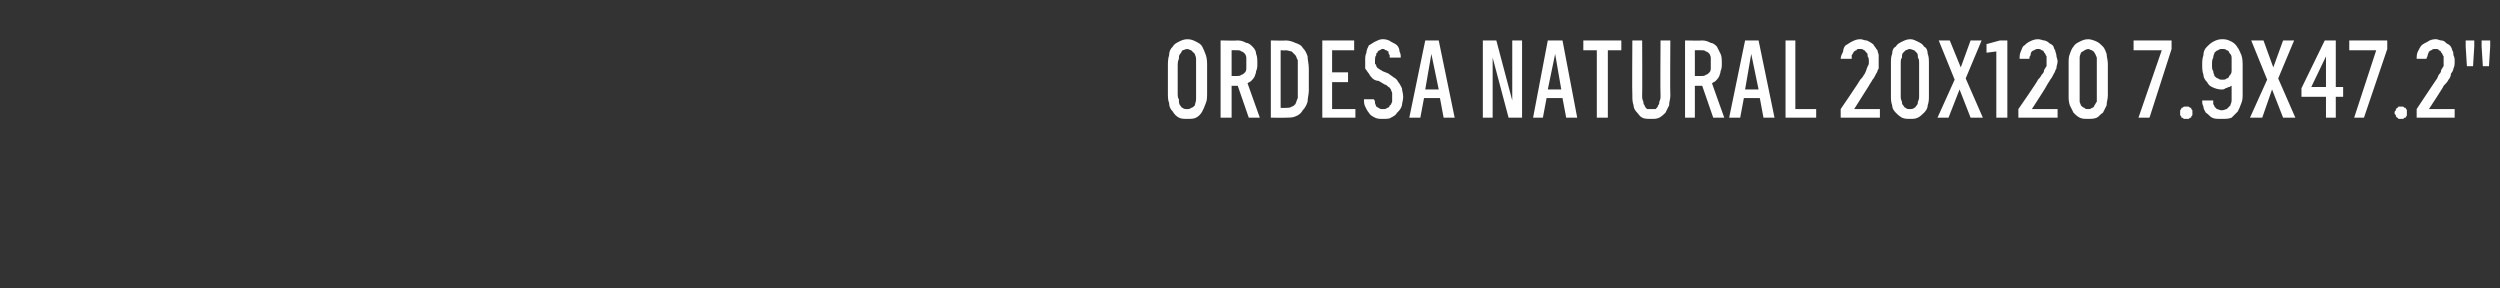 <?xml version="1.0" standalone="no"?>
<!DOCTYPE svg PUBLIC "-//W3C//DTD SVG 1.1//EN" "http://www.w3.org/Graphics/SVG/1.1/DTD/svg11.dtd">
<svg xmlns="http://www.w3.org/2000/svg" version="1.1" width="204px" height="23.5px" viewBox="0 -3 204 23.5" style="top:-3px">
  <rect x="0" y="-3" width="204" height="23.5" fill="#333333" stroke="none"/>
  <desc>Ordesa Natural 20x120 7.9x47.2\“</desc>
  <defs/>
  <g id="Polygon429622">
    <path d="M 96.9 6.7 C 97.2 6.7 97.4 6.7 97.6 6.6 C 97.8 6.5 98 6.3 98.1 6.1 C 98.2 5.9 98.3 5.7 98.4 5.4 C 98.5 5.2 98.5 4.9 98.5 4.5 C 98.5 4.5 98.5 2.4 98.5 2.4 C 98.5 2.1 98.5 1.8 98.4 1.5 C 98.3 1.2 98.2 1 98.1 0.8 C 98 0.6 97.8 0.5 97.6 0.4 C 97.4 0.3 97.2 0.2 96.9 0.2 C 96.6 0.2 96.4 0.3 96.2 0.4 C 96 0.5 95.8 0.6 95.7 0.8 C 95.5 1 95.4 1.2 95.4 1.5 C 95.3 1.8 95.3 2.1 95.3 2.4 C 95.3 2.4 95.3 4.5 95.3 4.5 C 95.3 4.9 95.3 5.2 95.4 5.4 C 95.4 5.7 95.5 5.9 95.7 6.1 C 95.8 6.3 96 6.5 96.2 6.6 C 96.4 6.7 96.6 6.7 96.9 6.7 Z M 96.9 5.9 C 96.7 5.9 96.6 5.9 96.5 5.8 C 96.4 5.8 96.4 5.7 96.3 5.6 C 96.2 5.5 96.2 5.3 96.2 5.1 C 96.1 5 96.1 4.8 96.1 4.5 C 96.1 4.5 96.1 2.4 96.1 2.4 C 96.1 2.2 96.1 2 96.2 1.8 C 96.2 1.6 96.2 1.5 96.3 1.4 C 96.4 1.3 96.4 1.2 96.5 1.1 C 96.6 1.1 96.7 1 96.9 1 C 97 1 97.1 1.1 97.2 1.1 C 97.3 1.2 97.4 1.3 97.5 1.4 C 97.5 1.5 97.6 1.6 97.6 1.8 C 97.6 2 97.6 2.2 97.6 2.4 C 97.6 2.4 97.6 4.5 97.6 4.5 C 97.6 4.8 97.6 5 97.6 5.1 C 97.6 5.3 97.5 5.5 97.5 5.6 C 97.4 5.7 97.3 5.8 97.2 5.8 C 97.1 5.9 97 5.9 96.9 5.9 Z M 99.6 6.6 L 100.5 6.6 L 100.5 4 L 101 4 L 101.9 6.6 L 102.8 6.6 C 102.8 6.6 101.8 3.8 101.8 3.8 C 101.9 3.7 102 3.7 102.1 3.6 C 102.2 3.5 102.3 3.4 102.4 3.2 C 102.4 3.1 102.5 3 102.5 2.8 C 102.6 2.6 102.6 2.4 102.6 2.2 C 102.6 1.9 102.6 1.6 102.5 1.4 C 102.5 1.2 102.4 1 102.2 0.8 C 102.1 0.7 101.9 0.5 101.7 0.5 C 101.5 0.4 101.3 0.3 101 0.3 C 101 0.33 99.6 0.3 99.6 0.3 L 99.6 6.6 Z M 100.5 3.2 L 100.5 1.1 C 100.5 1.1 100.9 1.09 100.9 1.1 C 101.1 1.1 101.2 1.1 101.3 1.2 C 101.4 1.2 101.5 1.3 101.6 1.4 C 101.6 1.4 101.7 1.6 101.7 1.7 C 101.7 1.8 101.7 2 101.7 2.2 C 101.7 2.3 101.7 2.5 101.7 2.6 C 101.7 2.8 101.6 2.9 101.6 2.9 C 101.5 3 101.4 3.1 101.3 3.1 C 101.2 3.2 101.1 3.2 100.9 3.2 C 100.9 3.2 100.5 3.2 100.5 3.2 Z M 103.7 6.6 C 103.7 6.6 104.92 6.62 104.9 6.6 C 105.2 6.6 105.5 6.6 105.7 6.5 C 106 6.4 106.2 6.2 106.3 6 C 106.5 5.8 106.6 5.6 106.7 5.3 C 106.7 5 106.8 4.7 106.8 4.4 C 106.8 4.4 106.8 2.6 106.8 2.6 C 106.8 2.2 106.7 1.9 106.7 1.6 C 106.6 1.3 106.5 1.1 106.3 0.9 C 106.2 0.7 106 0.6 105.7 0.5 C 105.5 0.4 105.2 0.3 104.9 0.3 C 104.92 0.33 103.7 0.3 103.7 0.3 L 103.7 6.6 Z M 104.5 5.8 L 104.5 1.1 C 104.5 1.1 104.92 1.13 104.9 1.1 C 105.1 1.1 105.3 1.2 105.4 1.2 C 105.5 1.3 105.6 1.4 105.7 1.5 C 105.8 1.6 105.8 1.8 105.9 1.9 C 105.9 2.1 105.9 2.3 105.9 2.5 C 105.9 2.5 105.9 4.4 105.9 4.4 C 105.9 4.6 105.9 4.8 105.9 5 C 105.8 5.2 105.8 5.3 105.7 5.5 C 105.6 5.6 105.5 5.7 105.4 5.7 C 105.3 5.8 105.1 5.8 104.9 5.8 C 104.92 5.82 104.5 5.8 104.5 5.8 Z M 107.9 6.6 L 110.6 6.6 L 110.6 5.9 L 108.7 5.9 L 108.7 3.7 L 110 3.7 L 110 2.9 L 108.7 2.9 L 108.7 1.1 L 110.5 1.1 L 110.5 0.3 L 107.9 0.3 L 107.9 6.6 Z M 112.8 6.7 C 112.8 6.7 112.9 6.7 112.9 6.7 C 113.1 6.7 113.4 6.7 113.5 6.6 C 113.7 6.5 113.9 6.4 114 6.2 C 114.2 6 114.3 5.9 114.4 5.6 C 114.4 5.4 114.5 5.2 114.5 4.9 C 114.5 4.6 114.4 4.4 114.4 4.2 C 114.3 4 114.2 3.8 114.1 3.7 C 114 3.5 113.9 3.4 113.7 3.3 C 113.6 3.2 113.4 3.1 113.3 3 C 113.3 3 112.8 2.8 112.8 2.8 C 112.7 2.7 112.6 2.7 112.5 2.6 C 112.4 2.6 112.4 2.5 112.3 2.4 C 112.3 2.3 112.3 2.3 112.2 2.2 C 112.2 2.1 112.2 2 112.2 1.9 C 112.2 1.8 112.2 1.6 112.3 1.5 C 112.3 1.4 112.3 1.3 112.4 1.3 C 112.4 1.2 112.5 1.1 112.6 1.1 C 112.6 1.1 112.7 1 112.8 1 C 112.8 1 112.9 1 112.9 1 C 113 1 113 1.1 113.1 1.1 C 113.2 1.1 113.2 1.2 113.3 1.2 C 113.3 1.3 113.3 1.4 113.4 1.5 C 113.4 1.5 113.4 1.6 113.4 1.7 C 113.4 1.7 114.3 1.7 114.3 1.7 C 114.3 1.5 114.3 1.4 114.2 1.2 C 114.2 1 114.1 0.8 114 0.7 C 113.9 0.6 113.7 0.5 113.5 0.4 C 113.4 0.3 113.1 0.2 112.9 0.2 C 112.9 0.2 112.8 0.2 112.8 0.2 C 112.6 0.2 112.4 0.3 112.2 0.4 C 112 0.5 111.9 0.6 111.7 0.7 C 111.6 0.9 111.5 1.1 111.5 1.3 C 111.4 1.5 111.4 1.7 111.4 1.9 C 111.4 2.2 111.4 2.4 111.4 2.6 C 111.5 2.7 111.6 2.9 111.7 3 C 111.8 3.2 111.9 3.3 112 3.4 C 112.1 3.5 112.3 3.6 112.5 3.6 C 112.5 3.6 113 3.9 113 3.9 C 113.1 3.9 113.2 4 113.3 4.1 C 113.4 4.1 113.4 4.2 113.5 4.3 C 113.5 4.4 113.6 4.5 113.6 4.6 C 113.6 4.7 113.6 4.8 113.6 4.9 C 113.6 5.1 113.6 5.2 113.6 5.3 C 113.5 5.5 113.5 5.6 113.4 5.6 C 113.4 5.7 113.3 5.8 113.2 5.8 C 113.1 5.9 113 5.9 112.9 5.9 C 112.9 5.9 112.8 5.9 112.8 5.9 C 112.7 5.9 112.6 5.9 112.5 5.8 C 112.4 5.8 112.4 5.7 112.3 5.7 C 112.3 5.6 112.2 5.5 112.2 5.4 C 112.2 5.3 112.2 5.2 112.1 5.1 C 112.1 5.1 111.3 5.1 111.3 5.1 C 111.3 5.3 111.3 5.5 111.4 5.7 C 111.5 5.9 111.6 6.1 111.7 6.2 C 111.8 6.4 112 6.5 112.2 6.6 C 112.4 6.7 112.6 6.7 112.8 6.7 Z M 117.5 5 L 117.8 6.6 L 118.7 6.6 L 117.4 0.3 L 116.3 0.3 L 115 6.6 L 115.9 6.6 L 116.2 5 L 117.5 5 Z M 117.4 4.3 L 116.3 4.3 L 116.8 1.4 L 117.4 4.3 Z M 121 6.6 L 121.8 6.6 L 121.8 1.7 L 123.1 6.6 L 124.2 6.6 L 124.2 0.3 L 123.4 0.3 L 123.4 5.2 L 122.1 0.3 L 121 0.3 L 121 6.6 Z M 127.5 5 L 127.8 6.6 L 128.7 6.6 L 127.5 0.3 L 126.3 0.3 L 125.1 6.6 L 125.9 6.6 L 126.2 5 L 127.5 5 Z M 127.4 4.3 L 126.3 4.3 L 126.9 1.4 L 127.4 4.3 Z M 130.3 6.6 L 131.2 6.6 L 131.2 1.1 L 132.3 1.1 L 132.3 0.3 L 129.2 0.3 L 129.2 1.1 L 130.3 1.1 L 130.3 6.6 Z M 134.7 6.7 C 134.7 6.7 134.8 6.7 134.8 6.7 C 135 6.7 135.2 6.7 135.4 6.6 C 135.6 6.5 135.8 6.3 135.9 6.2 C 136 6 136.1 5.8 136.2 5.6 C 136.2 5.3 136.3 5.1 136.3 4.8 C 136.27 4.78 136.3 0.3 136.3 0.3 L 135.5 0.3 C 135.5 0.3 135.47 4.79 135.5 4.8 C 135.5 5 135.5 5.1 135.4 5.3 C 135.4 5.4 135.4 5.5 135.3 5.6 C 135.3 5.7 135.2 5.8 135.1 5.9 C 135 5.9 134.9 5.9 134.8 5.9 C 134.8 5.9 134.7 5.9 134.7 5.9 C 134.6 5.9 134.5 5.9 134.4 5.9 C 134.3 5.8 134.2 5.7 134.2 5.6 C 134.1 5.5 134.1 5.4 134.1 5.3 C 134 5.1 134 5 134 4.8 C 134.02 4.79 134 0.3 134 0.3 L 133.2 0.3 C 133.2 0.3 133.17 4.78 133.2 4.8 C 133.2 5.1 133.2 5.3 133.3 5.6 C 133.3 5.8 133.4 6 133.6 6.2 C 133.7 6.3 133.8 6.5 134 6.6 C 134.2 6.7 134.4 6.7 134.7 6.7 Z M 137.5 6.6 L 138.3 6.6 L 138.3 4 L 138.9 4 L 139.8 6.6 L 140.7 6.6 C 140.7 6.6 139.69 3.8 139.7 3.8 C 139.8 3.7 139.9 3.7 140 3.6 C 140.1 3.5 140.2 3.4 140.3 3.2 C 140.3 3.1 140.4 3 140.4 2.8 C 140.5 2.6 140.5 2.4 140.5 2.2 C 140.5 1.9 140.5 1.6 140.4 1.4 C 140.3 1.2 140.2 1 140.1 0.8 C 140 0.7 139.8 0.5 139.6 0.5 C 139.4 0.4 139.2 0.3 138.9 0.3 C 138.89 0.33 137.5 0.3 137.5 0.3 L 137.5 6.6 Z M 138.3 3.2 L 138.3 1.1 C 138.3 1.1 138.79 1.09 138.8 1.1 C 139 1.1 139.1 1.1 139.2 1.2 C 139.3 1.2 139.4 1.3 139.5 1.4 C 139.5 1.4 139.6 1.6 139.6 1.7 C 139.6 1.8 139.6 2 139.6 2.2 C 139.6 2.3 139.6 2.5 139.6 2.6 C 139.6 2.8 139.5 2.9 139.5 2.9 C 139.4 3 139.3 3.1 139.2 3.1 C 139.1 3.2 139 3.2 138.8 3.2 C 138.79 3.2 138.3 3.2 138.3 3.2 Z M 143.6 5 L 143.9 6.6 L 144.8 6.6 L 143.5 0.3 L 142.4 0.3 L 141.1 6.6 L 142 6.6 L 142.3 5 L 143.6 5 Z M 143.5 4.3 L 142.4 4.3 L 142.9 1.4 L 143.5 4.3 Z M 145.7 6.6 L 148.2 6.6 L 148.2 5.9 L 146.5 5.9 L 146.5 0.3 L 145.7 0.3 L 145.7 6.6 Z M 150.2 6.6 L 153.4 6.6 L 153.4 5.9 L 151.3 5.9 C 151.3 5.9 152.5 4.01 152.5 4 C 152.6 3.8 152.7 3.7 152.8 3.5 C 152.9 3.4 153 3.2 153.1 3 C 153.2 2.9 153.2 2.7 153.3 2.6 C 153.3 2.4 153.3 2.2 153.3 2 C 153.3 1.8 153.3 1.7 153.3 1.5 C 153.3 1.4 153.2 1.2 153.2 1.1 C 153.1 1 153 0.8 152.9 0.7 C 152.9 0.6 152.8 0.6 152.7 0.5 C 152.5 0.4 152.4 0.3 152.3 0.3 C 152.1 0.3 152 0.2 151.8 0.2 C 151.8 0.2 151.8 0.2 151.8 0.2 C 151.5 0.2 151.3 0.3 151.1 0.4 C 150.9 0.5 150.8 0.6 150.6 0.7 C 150.5 0.8 150.4 1 150.4 1.2 C 150.3 1.4 150.2 1.6 150.2 1.8 C 150.2 1.8 151.1 1.8 151.1 1.8 C 151.1 1.7 151.1 1.6 151.1 1.5 C 151.2 1.4 151.2 1.3 151.3 1.2 C 151.3 1.2 151.4 1.1 151.5 1.1 C 151.5 1 151.6 1 151.7 1 C 151.7 1 151.8 1 151.8 1 C 151.9 1 152 1 152.1 1.1 C 152.2 1.1 152.2 1.2 152.3 1.3 C 152.4 1.3 152.4 1.5 152.4 1.6 C 152.5 1.7 152.5 1.9 152.5 2 C 152.5 2.2 152.5 2.3 152.4 2.4 C 152.4 2.5 152.3 2.6 152.3 2.7 C 152.2 2.9 152.2 3 152.1 3.1 C 152 3.3 151.9 3.4 151.8 3.5 C 151.81 3.54 150.2 5.9 150.2 5.9 L 150.2 6.6 Z M 155.9 6.7 C 156.1 6.7 156.3 6.7 156.5 6.6 C 156.7 6.5 156.9 6.3 157 6.2 C 157.2 6 157.3 5.8 157.3 5.6 C 157.4 5.3 157.4 5.1 157.4 4.8 C 157.4 4.8 157.4 2.2 157.4 2.2 C 157.4 1.9 157.4 1.6 157.3 1.4 C 157.3 1.1 157.2 0.9 157 0.8 C 156.9 0.6 156.7 0.5 156.5 0.4 C 156.3 0.3 156.1 0.2 155.9 0.2 C 155.6 0.2 155.4 0.3 155.2 0.4 C 155 0.5 154.8 0.6 154.7 0.8 C 154.5 0.9 154.4 1.1 154.4 1.4 C 154.3 1.6 154.3 1.9 154.3 2.2 C 154.3 2.2 154.3 4.8 154.3 4.8 C 154.3 5.1 154.3 5.3 154.4 5.6 C 154.4 5.8 154.5 6 154.7 6.2 C 154.8 6.3 155 6.5 155.2 6.6 C 155.4 6.7 155.6 6.7 155.9 6.7 Z M 155.8 5.9 C 155.7 5.9 155.6 5.9 155.5 5.8 C 155.4 5.8 155.4 5.7 155.3 5.6 C 155.2 5.5 155.2 5.4 155.2 5.3 C 155.1 5.1 155.1 5 155.1 4.8 C 155.1 4.8 155.1 2.1 155.1 2.1 C 155.1 2 155.1 1.8 155.2 1.7 C 155.2 1.5 155.2 1.4 155.3 1.3 C 155.4 1.2 155.4 1.2 155.5 1.1 C 155.6 1.1 155.7 1 155.8 1 C 156 1 156.1 1.1 156.2 1.1 C 156.3 1.2 156.3 1.2 156.4 1.3 C 156.5 1.4 156.5 1.5 156.5 1.7 C 156.6 1.8 156.6 2 156.6 2.1 C 156.6 2.1 156.6 4.8 156.6 4.8 C 156.6 5 156.6 5.1 156.5 5.3 C 156.5 5.4 156.5 5.5 156.4 5.6 C 156.3 5.7 156.3 5.8 156.2 5.8 C 156.1 5.9 156 5.9 155.8 5.9 Z M 158.1 6.6 L 159 6.6 L 159.9 4.3 L 160.8 6.6 L 161.8 6.6 L 160.4 3.4 L 161.7 0.3 L 160.8 0.3 L 160 2.5 L 159.1 0.3 L 158.2 0.3 L 159.5 3.5 L 158.1 6.6 Z M 162.9 6.6 L 163.8 6.6 L 163.8 0.3 L 163.2 0.3 L 162.1 0.6 L 162.1 1.3 L 162.9 1.2 L 162.9 6.6 Z M 164.7 6.6 L 167.9 6.6 L 167.9 5.9 L 165.8 5.9 C 165.8 5.9 167.03 4.01 167 4 C 167.1 3.8 167.2 3.7 167.3 3.5 C 167.4 3.4 167.5 3.2 167.6 3 C 167.7 2.9 167.7 2.7 167.8 2.6 C 167.8 2.4 167.9 2.2 167.9 2 C 167.9 1.8 167.8 1.7 167.8 1.5 C 167.8 1.4 167.7 1.2 167.7 1.1 C 167.6 1 167.6 0.8 167.5 0.7 C 167.4 0.6 167.3 0.6 167.2 0.5 C 167.1 0.4 166.9 0.3 166.8 0.3 C 166.7 0.3 166.5 0.2 166.3 0.2 C 166.3 0.2 166.3 0.2 166.3 0.2 C 166 0.2 165.8 0.3 165.6 0.4 C 165.4 0.5 165.3 0.6 165.2 0.7 C 165 0.8 165 1 164.9 1.2 C 164.8 1.4 164.8 1.6 164.8 1.8 C 164.8 1.8 165.6 1.8 165.6 1.8 C 165.6 1.7 165.6 1.6 165.7 1.5 C 165.7 1.4 165.7 1.3 165.8 1.2 C 165.8 1.2 165.9 1.1 166 1.1 C 166.1 1 166.2 1 166.3 1 C 166.3 1 166.3 1 166.3 1 C 166.4 1 166.5 1 166.6 1.1 C 166.7 1.1 166.8 1.2 166.8 1.3 C 166.9 1.3 166.9 1.5 167 1.6 C 167 1.7 167 1.9 167 2 C 167 2.2 167 2.3 167 2.4 C 166.9 2.5 166.9 2.6 166.8 2.7 C 166.8 2.9 166.7 3 166.6 3.1 C 166.5 3.3 166.4 3.4 166.3 3.5 C 166.34 3.54 164.7 5.9 164.7 5.9 L 164.7 6.6 Z M 170.4 6.7 C 170.6 6.7 170.9 6.7 171.1 6.6 C 171.3 6.5 171.4 6.3 171.6 6.2 C 171.7 6 171.8 5.8 171.9 5.6 C 171.9 5.3 172 5.1 172 4.8 C 172 4.8 172 2.2 172 2.2 C 172 1.9 171.9 1.6 171.9 1.4 C 171.8 1.1 171.7 0.9 171.6 0.8 C 171.4 0.6 171.3 0.5 171.1 0.4 C 170.9 0.3 170.6 0.2 170.4 0.2 C 170.1 0.2 169.9 0.3 169.7 0.4 C 169.5 0.5 169.3 0.6 169.2 0.8 C 169.1 0.9 169 1.1 168.9 1.4 C 168.8 1.6 168.8 1.9 168.8 2.2 C 168.8 2.2 168.8 4.8 168.8 4.8 C 168.8 5.1 168.8 5.3 168.9 5.6 C 169 5.8 169.1 6 169.2 6.2 C 169.3 6.3 169.5 6.5 169.7 6.6 C 169.9 6.7 170.1 6.7 170.4 6.7 Z M 170.4 5.9 C 170.3 5.9 170.1 5.9 170.1 5.8 C 170 5.8 169.9 5.7 169.8 5.6 C 169.8 5.5 169.7 5.4 169.7 5.3 C 169.7 5.1 169.7 5 169.7 4.8 C 169.7 4.8 169.7 2.1 169.7 2.1 C 169.7 2 169.7 1.8 169.7 1.7 C 169.7 1.5 169.8 1.4 169.8 1.3 C 169.9 1.2 170 1.2 170.1 1.1 C 170.1 1.1 170.3 1 170.4 1 C 170.5 1 170.6 1.1 170.7 1.1 C 170.8 1.2 170.9 1.2 170.9 1.3 C 171 1.4 171 1.5 171.1 1.7 C 171.1 1.8 171.1 2 171.1 2.1 C 171.1 2.1 171.1 4.8 171.1 4.8 C 171.1 5 171.1 5.1 171.1 5.3 C 171 5.4 171 5.5 170.9 5.6 C 170.9 5.7 170.8 5.8 170.7 5.8 C 170.6 5.9 170.5 5.9 170.4 5.9 Z M 174.5 6.6 L 175.4 6.6 L 177.2 1 L 177.2 0.3 L 174.1 0.3 L 174.1 1.1 L 176.4 1.1 L 174.5 6.6 Z M 178.4 6.7 C 178.5 6.7 178.5 6.7 178.6 6.7 C 178.7 6.6 178.7 6.6 178.8 6.6 C 178.8 6.5 178.8 6.5 178.9 6.4 C 178.9 6.3 178.9 6.3 178.9 6.2 C 178.9 6.1 178.9 6.1 178.9 6 C 178.8 5.9 178.8 5.9 178.8 5.8 C 178.7 5.8 178.7 5.8 178.6 5.7 C 178.5 5.7 178.5 5.7 178.4 5.7 C 178.3 5.7 178.3 5.7 178.2 5.7 C 178.1 5.8 178.1 5.8 178 5.8 C 178 5.9 178 5.9 177.9 6 C 177.9 6.1 177.9 6.1 177.9 6.2 C 177.9 6.3 177.9 6.3 177.9 6.4 C 178 6.5 178 6.5 178 6.6 C 178.1 6.6 178.1 6.6 178.2 6.7 C 178.3 6.7 178.3 6.7 178.4 6.7 Z M 181.2 6.7 C 181.2 6.7 181.3 6.7 181.3 6.7 C 181.6 6.7 181.9 6.7 182.1 6.6 C 182.3 6.4 182.4 6.3 182.6 6.1 C 182.7 5.9 182.8 5.7 182.9 5.4 C 183 5.2 183 4.9 183 4.6 C 183 4.6 183 2.4 183 2.4 C 183 2.1 183 1.8 182.9 1.5 C 182.8 1.3 182.7 1 182.6 0.9 C 182.5 0.7 182.3 0.5 182.1 0.4 C 181.9 0.3 181.7 0.2 181.4 0.2 C 181.4 0.2 181.3 0.2 181.3 0.2 C 181 0.2 180.8 0.3 180.6 0.4 C 180.4 0.5 180.2 0.7 180.1 0.8 C 179.9 1 179.8 1.2 179.8 1.5 C 179.7 1.8 179.7 2 179.7 2.3 C 179.7 2.6 179.7 2.8 179.8 3.1 C 179.8 3.3 179.9 3.5 180.1 3.7 C 180.2 3.9 180.3 4 180.5 4.1 C 180.7 4.2 181 4.3 181.2 4.3 C 181.2 4.3 181.3 4.3 181.3 4.3 C 181.4 4.3 181.5 4.3 181.6 4.2 C 181.7 4.2 181.8 4.1 181.9 4.1 C 182 4.1 182 4 182.1 4 C 182.1 3.9 182.1 3.9 182.1 3.9 C 182.1 3.9 182.1 4.7 182.1 4.7 C 182.1 4.9 182.1 5.1 182.1 5.2 C 182.1 5.4 182 5.5 182 5.6 C 181.9 5.7 181.8 5.8 181.7 5.9 C 181.6 5.9 181.5 6 181.3 6 C 181.3 6 181.3 6 181.3 6 C 181.1 6 181 5.9 180.9 5.9 C 180.8 5.8 180.8 5.8 180.7 5.7 C 180.7 5.6 180.6 5.5 180.6 5.5 C 180.6 5.4 180.6 5.3 180.6 5.2 C 180.6 5.2 179.7 5.2 179.7 5.2 C 179.7 5.4 179.7 5.5 179.8 5.7 C 179.8 5.9 179.9 6 180 6.2 C 180.2 6.3 180.3 6.5 180.5 6.6 C 180.7 6.7 180.9 6.7 181.2 6.7 Z M 181.4 3.5 C 181.4 3.5 181.3 3.5 181.3 3.5 C 181.2 3.5 181.1 3.5 181 3.4 C 180.9 3.4 180.8 3.3 180.7 3.2 C 180.7 3.1 180.6 3 180.6 2.8 C 180.5 2.7 180.5 2.5 180.5 2.3 C 180.5 2 180.5 1.9 180.6 1.7 C 180.6 1.5 180.7 1.4 180.7 1.3 C 180.8 1.2 180.9 1.1 181 1.1 C 181.1 1 181.2 1 181.3 1 C 181.3 1 181.4 1 181.4 1 C 181.5 1 181.6 1 181.7 1.1 C 181.8 1.1 181.9 1.2 181.9 1.3 C 182 1.4 182.1 1.5 182.1 1.7 C 182.1 1.9 182.1 2.1 182.1 2.3 C 182.1 2.5 182.1 2.7 182.1 2.8 C 182.1 3 182 3.1 181.9 3.2 C 181.9 3.3 181.8 3.4 181.7 3.4 C 181.6 3.5 181.5 3.5 181.4 3.5 Z M 183.6 6.6 L 184.6 6.6 L 185.4 4.3 L 186.3 6.6 L 187.3 6.6 L 185.9 3.4 L 187.2 0.3 L 186.3 0.3 L 185.5 2.5 L 184.7 0.3 L 183.7 0.3 L 185 3.5 L 183.6 6.6 Z M 189.8 6.6 L 190.6 6.6 L 190.6 4.9 L 191.2 4.9 L 191.2 4.1 L 190.6 4.1 L 190.6 0.3 L 189.7 0.3 L 187.8 4.2 L 187.8 4.9 L 189.8 4.9 L 189.8 6.6 Z M 188.6 4.1 L 189.8 1.6 L 189.8 4.1 L 188.6 4.1 Z M 192.1 6.6 L 192.9 6.6 L 194.8 1 L 194.8 0.3 L 191.7 0.3 L 191.7 1.1 L 193.9 1.1 L 192.1 6.6 Z M 195.9 6.7 C 196 6.7 196.1 6.7 196.1 6.7 C 196.2 6.6 196.2 6.6 196.3 6.6 C 196.3 6.5 196.4 6.5 196.4 6.4 C 196.4 6.3 196.4 6.3 196.4 6.2 C 196.4 6.1 196.4 6.1 196.4 6 C 196.4 5.9 196.3 5.9 196.3 5.8 C 196.2 5.8 196.2 5.8 196.1 5.7 C 196.1 5.7 196 5.7 195.9 5.7 C 195.9 5.7 195.8 5.7 195.7 5.7 C 195.7 5.8 195.6 5.8 195.6 5.8 C 195.5 5.9 195.5 5.9 195.5 6 C 195.4 6.1 195.4 6.1 195.4 6.2 C 195.4 6.3 195.4 6.3 195.5 6.4 C 195.5 6.5 195.5 6.5 195.6 6.6 C 195.6 6.6 195.7 6.6 195.7 6.7 C 195.8 6.7 195.9 6.7 195.9 6.7 Z M 197.2 6.6 L 200.3 6.6 L 200.3 5.9 L 198.2 5.9 C 198.2 5.9 199.45 4.01 199.4 4 C 199.6 3.8 199.7 3.7 199.8 3.5 C 199.9 3.4 200 3.2 200 3 C 200.1 2.9 200.2 2.7 200.2 2.6 C 200.3 2.4 200.3 2.2 200.3 2 C 200.3 1.8 200.3 1.7 200.2 1.5 C 200.2 1.4 200.2 1.2 200.1 1.1 C 200.1 1 200 0.8 199.9 0.7 C 199.8 0.6 199.7 0.6 199.6 0.5 C 199.5 0.4 199.4 0.3 199.2 0.3 C 199.1 0.3 198.9 0.2 198.8 0.2 C 198.8 0.2 198.7 0.2 198.7 0.2 C 198.5 0.2 198.2 0.3 198.1 0.4 C 197.9 0.5 197.7 0.6 197.6 0.7 C 197.5 0.8 197.4 1 197.3 1.2 C 197.2 1.4 197.2 1.6 197.2 1.8 C 197.2 1.8 198 1.8 198 1.8 C 198 1.7 198.1 1.6 198.1 1.5 C 198.1 1.4 198.2 1.3 198.2 1.2 C 198.3 1.2 198.3 1.1 198.4 1.1 C 198.5 1 198.6 1 198.7 1 C 198.7 1 198.7 1 198.7 1 C 198.9 1 199 1 199 1.1 C 199.1 1.1 199.2 1.2 199.2 1.3 C 199.3 1.3 199.3 1.5 199.4 1.6 C 199.4 1.7 199.4 1.9 199.4 2 C 199.4 2.2 199.4 2.3 199.4 2.4 C 199.3 2.5 199.3 2.6 199.2 2.7 C 199.2 2.9 199.1 3 199 3.1 C 198.9 3.3 198.9 3.4 198.8 3.5 C 198.76 3.54 197.2 5.9 197.2 5.9 L 197.2 6.6 Z M 202.6 2.4 L 203.1 2.4 L 203.2 0.8 L 203.2 0.3 L 202.5 0.3 L 202.5 0.8 L 202.6 2.4 Z M 201.3 2.4 L 201.8 2.4 L 201.9 0.8 L 201.9 0.3 L 201.2 0.3 L 201.2 0.8 L 201.3 2.4 Z " stroke="none" fill="#fff"/>
  </g>
</svg>